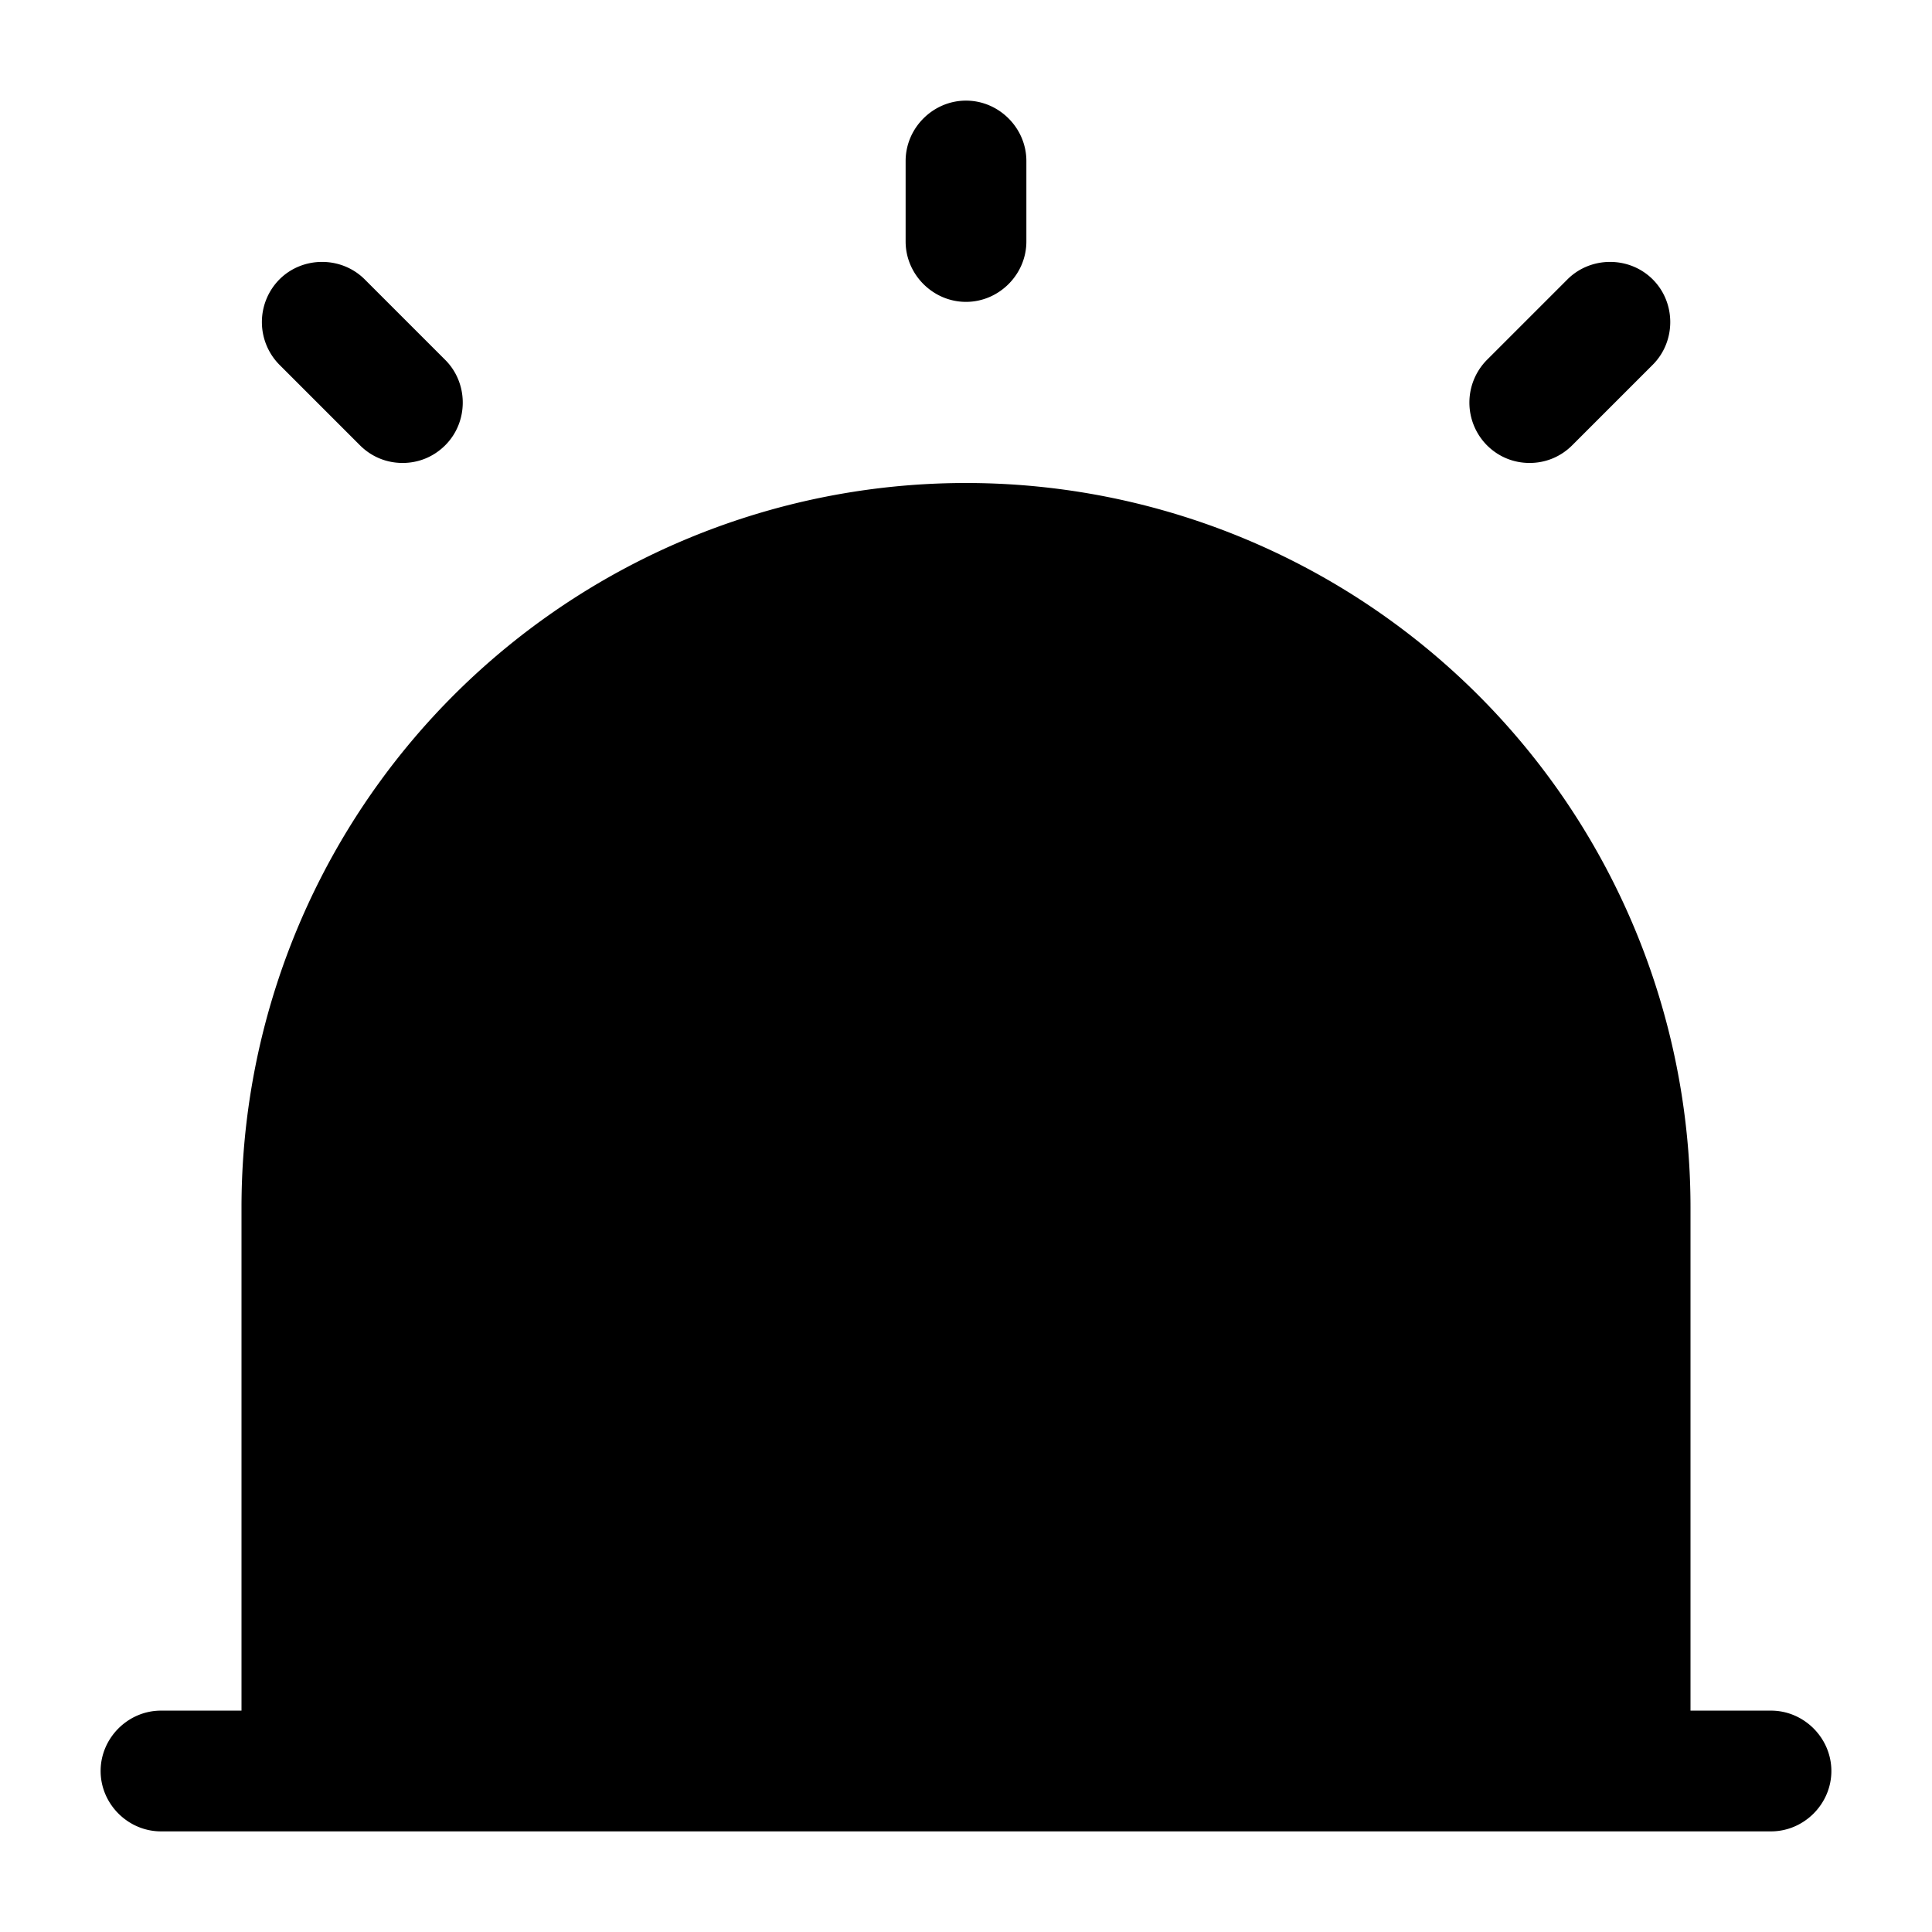 <svg xmlns="http://www.w3.org/2000/svg" viewBox="0 0 24 24" fill="currentColor" aria-hidden="true">
  <path d="M22 21.25h-1V15a9 9 0 00-18 0v6.25H2c-.41 0-.75.34-.75.75s.34.75.75.75h20c.41 0 .75-.34.75-.75s-.34-.75-.75-.75zM12 3.75c-.41 0-.75-.34-.75-.75V2c0-.41.34-.75.75-.75s.75.34.75.75v1c0 .41-.34.75-.75.75zM5.001 5.751c-.19 0-.38-.07-.53-.22l-1-1a.754.754 0 010-1.06c.29-.29.77-.29 1.06 0l1 1c.29.29.29.77 0 1.06-.15.15-.34.22-.53.22zM19.001 5.751c-.19 0-.38-.07-.53-.22a.754.754 0 010-1.06l1-1c.29-.29.77-.29 1.06 0 .29.29.29.77 0 1.06l-1 1c-.15.15-.34.22-.53.22z"/>
</svg>

